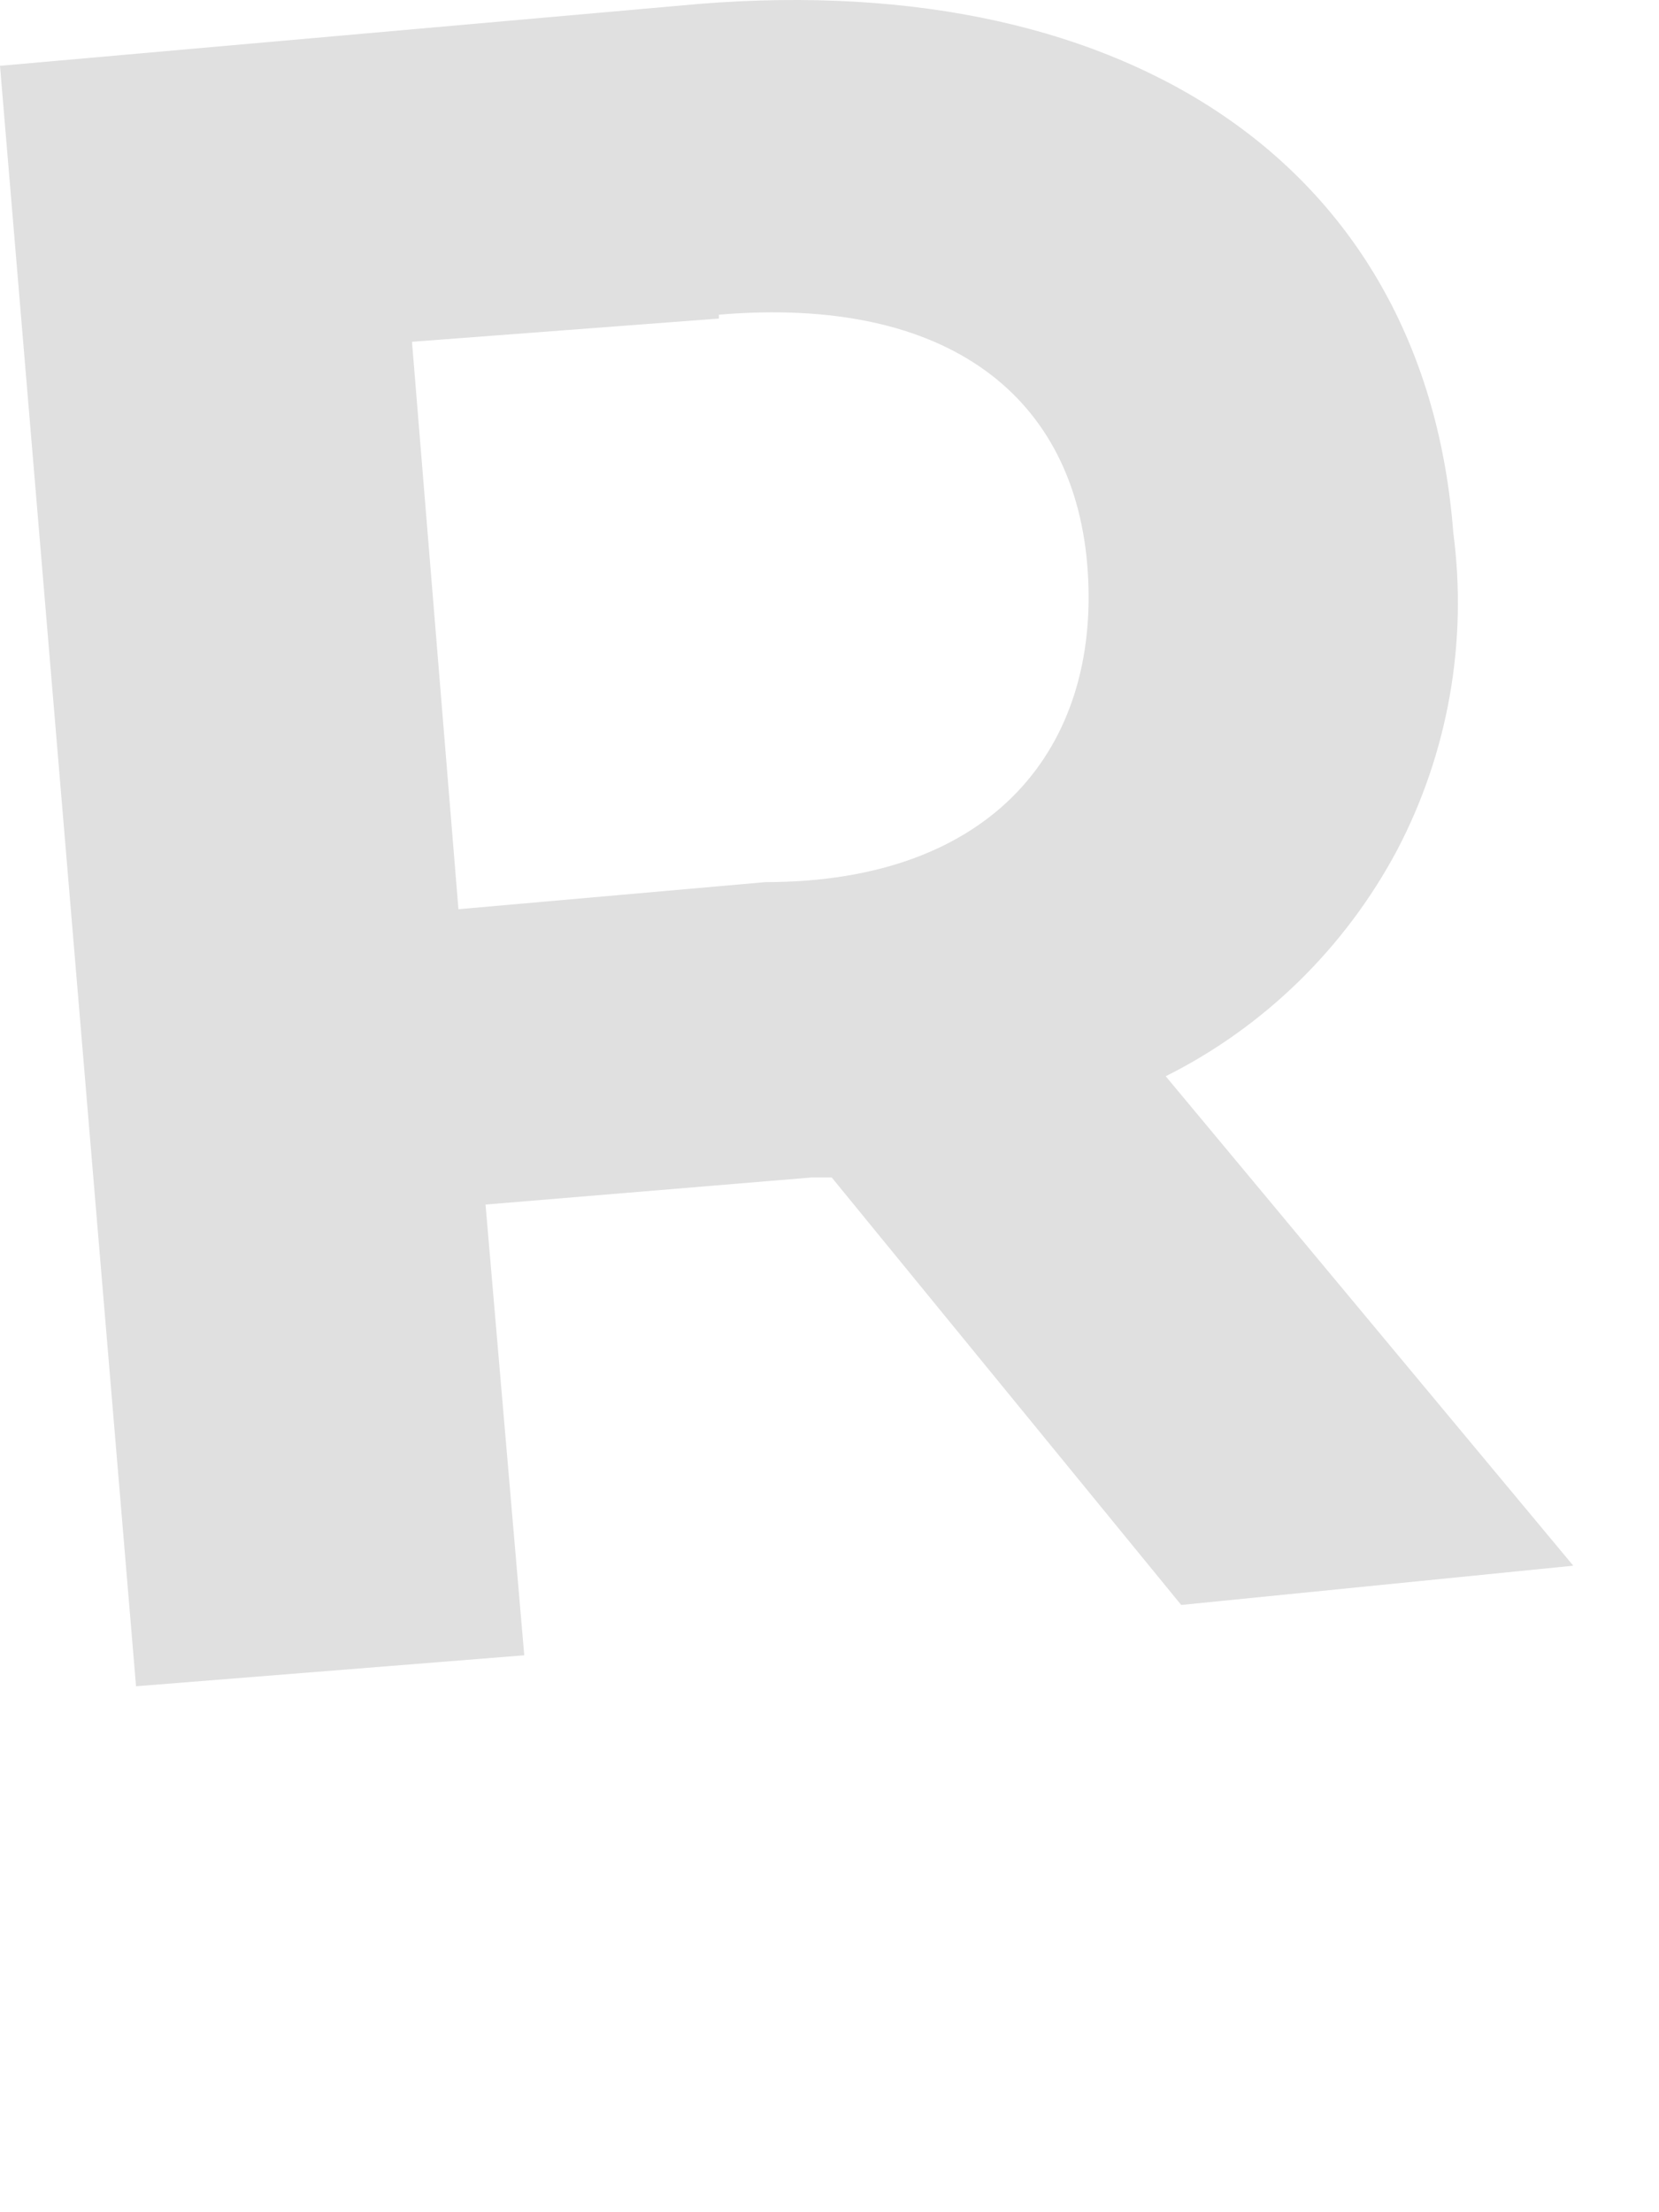 <?xml version="1.0" encoding="utf-8"?>
<svg xmlns="http://www.w3.org/2000/svg" fill="none" height="100%" overflow="visible" preserveAspectRatio="none" style="display: block;" viewBox="0 0 3 4" width="100%">
<path d="M2.136 2.902L1.504 2.129H1.468L0.878 2.178L0.948 2.993L0.246 3.049L0 0.119L1.265 0.007C2.051 -0.056 2.578 0.309 2.628 0.963C2.654 1.16 2.619 1.361 2.526 1.538C2.432 1.714 2.286 1.857 2.108 1.946L2.845 2.831L2.136 2.902ZM1.3 0.576L0.745 0.618L0.829 1.644L1.384 1.595C1.799 1.595 1.988 1.349 1.967 1.033C1.946 0.717 1.714 0.534 1.3 0.569V0.576Z" fill="#E0E0E0" id="Vector"/>
</svg>